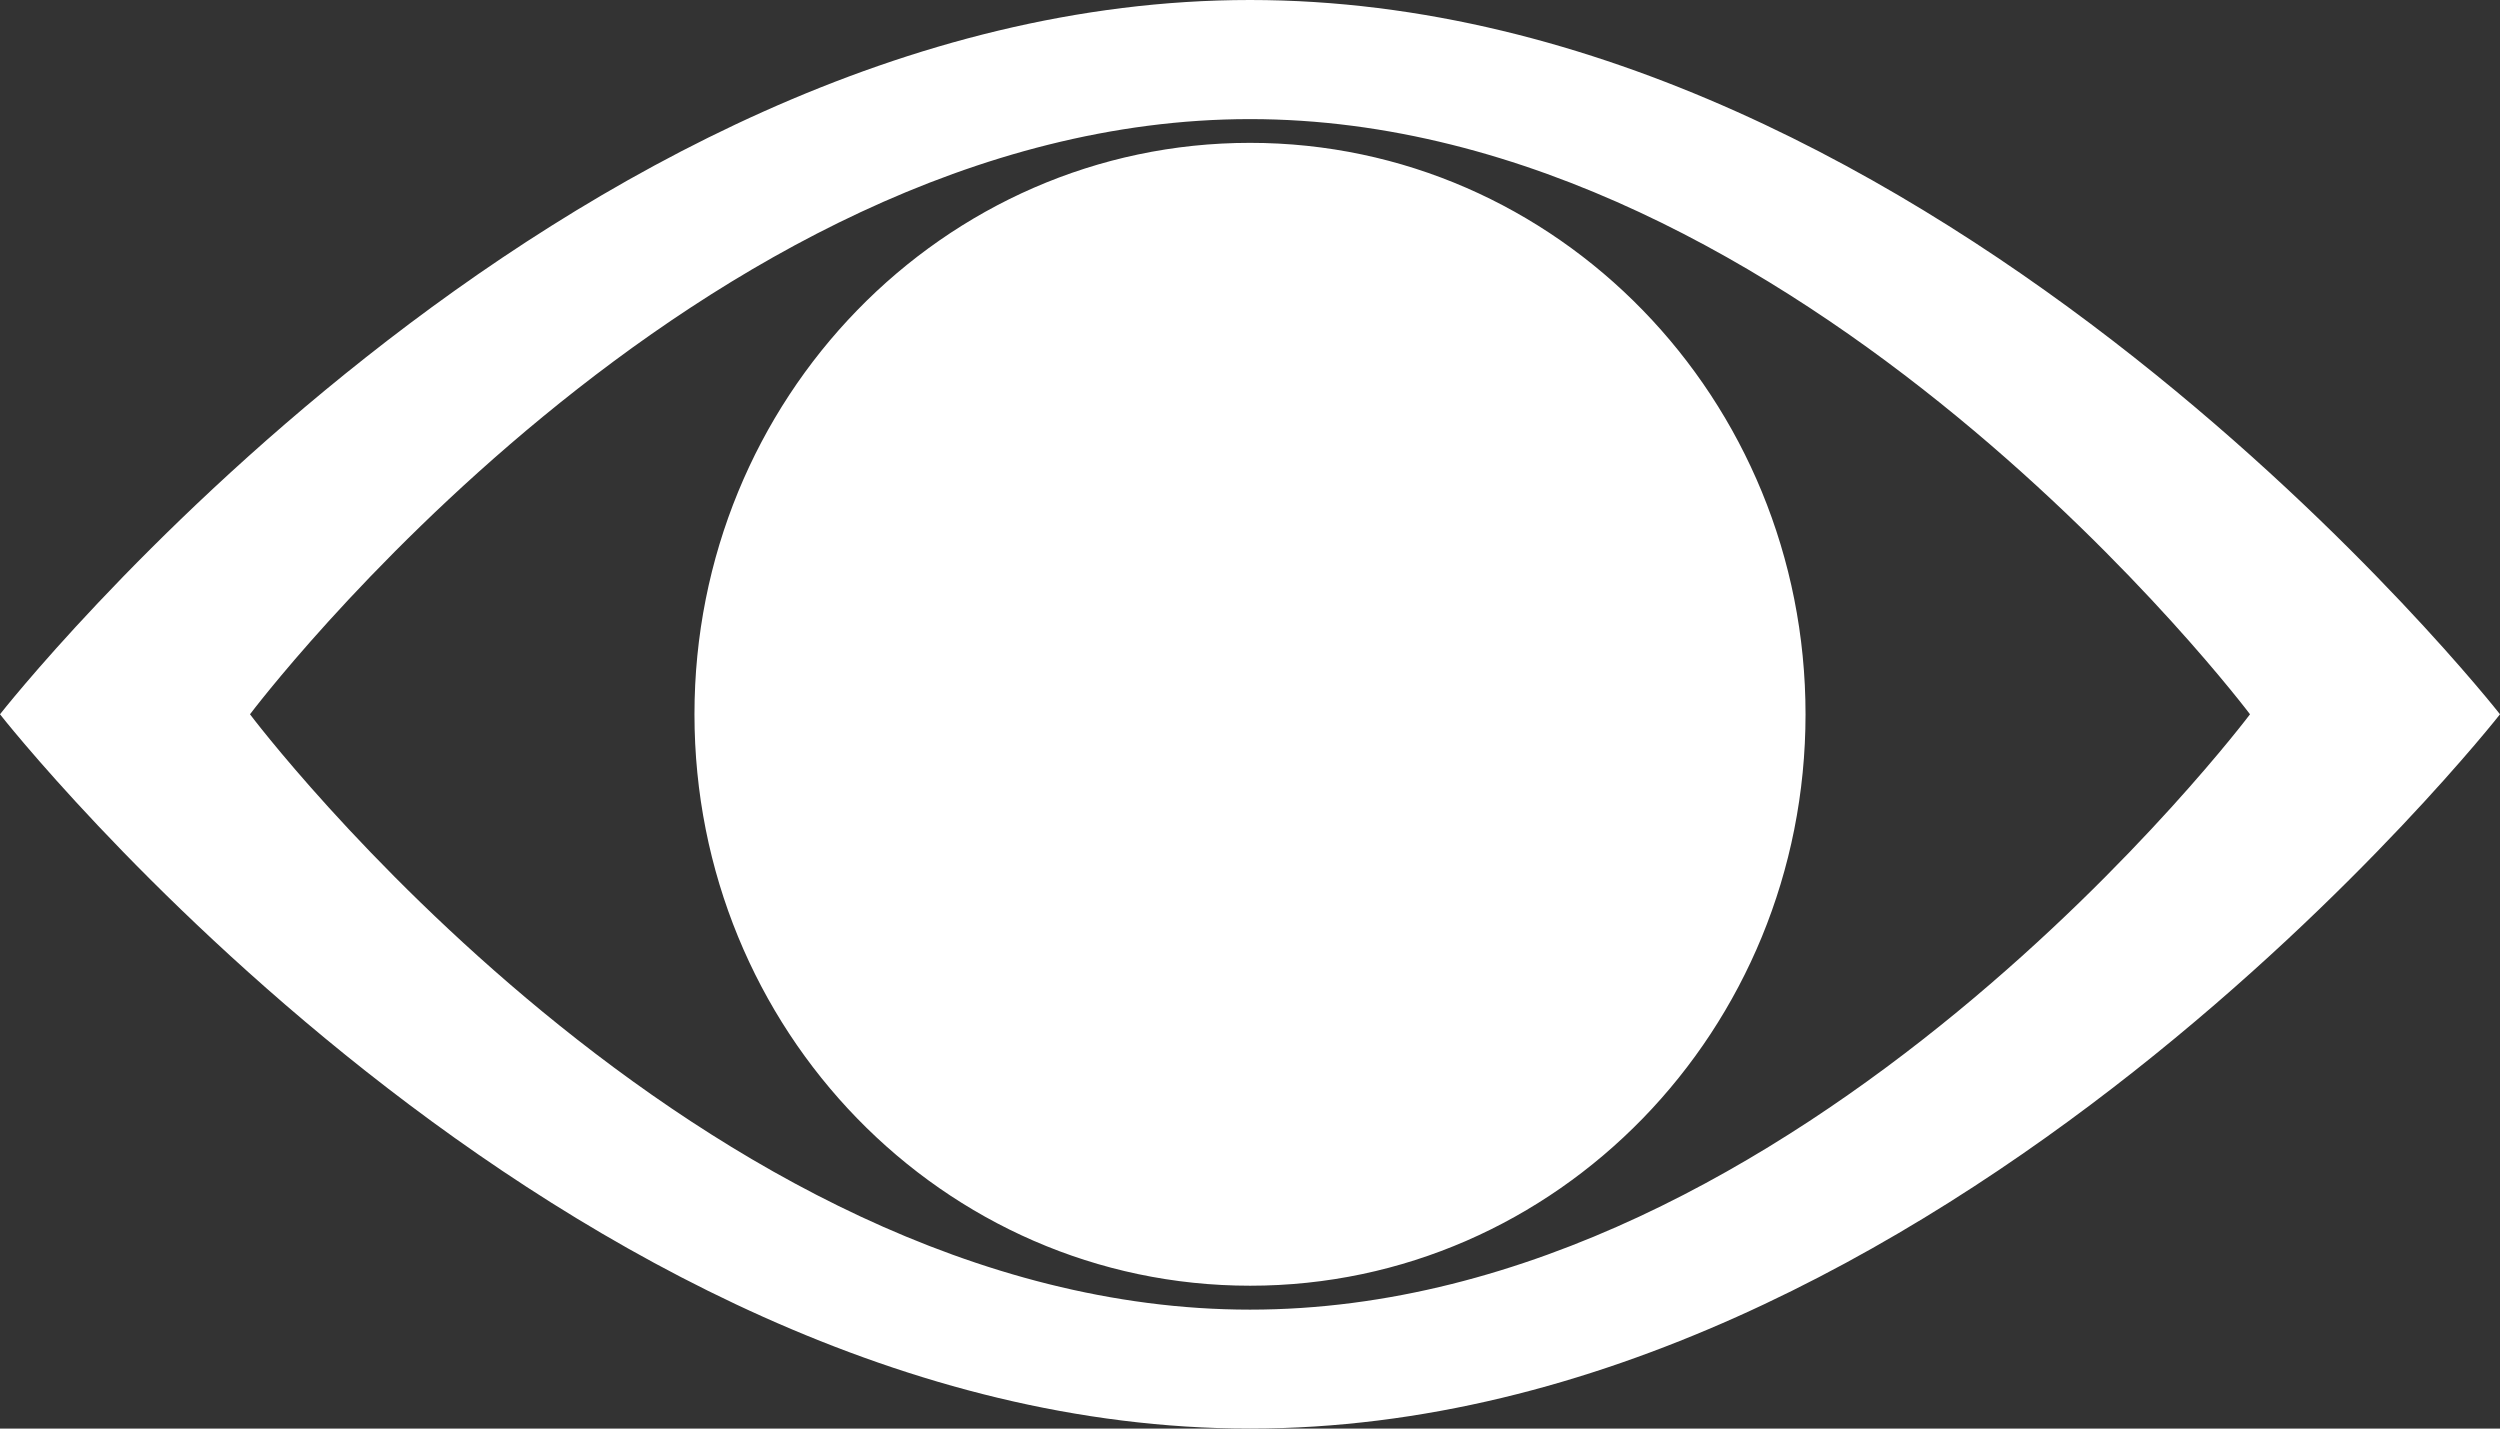 <svg xmlns="http://www.w3.org/2000/svg" width="14" height="8"><rect width="100%" height="100%" fill="#333333" stroke="none"/><path fill="#fff" d="M7 0c3.866 0 7 4 7 4s-3.134 4-7 4-7-4-7-4 3.134-4 7-4zM1.4 4S3.907 7.334 7 7.334C10.093 7.334 12.6 4 12.6 4S10.093.667 7 .667C3.907.667 1.4 4 1.4 4zM7 .8c1.718 0 3.111 1.433 3.111 3.2 0 1.768-1.393 3.2-3.11 3.2-1.72 0-3.112-1.432-3.112-3.2C3.889 2.233 5.282.8 7 .8z"/></svg>